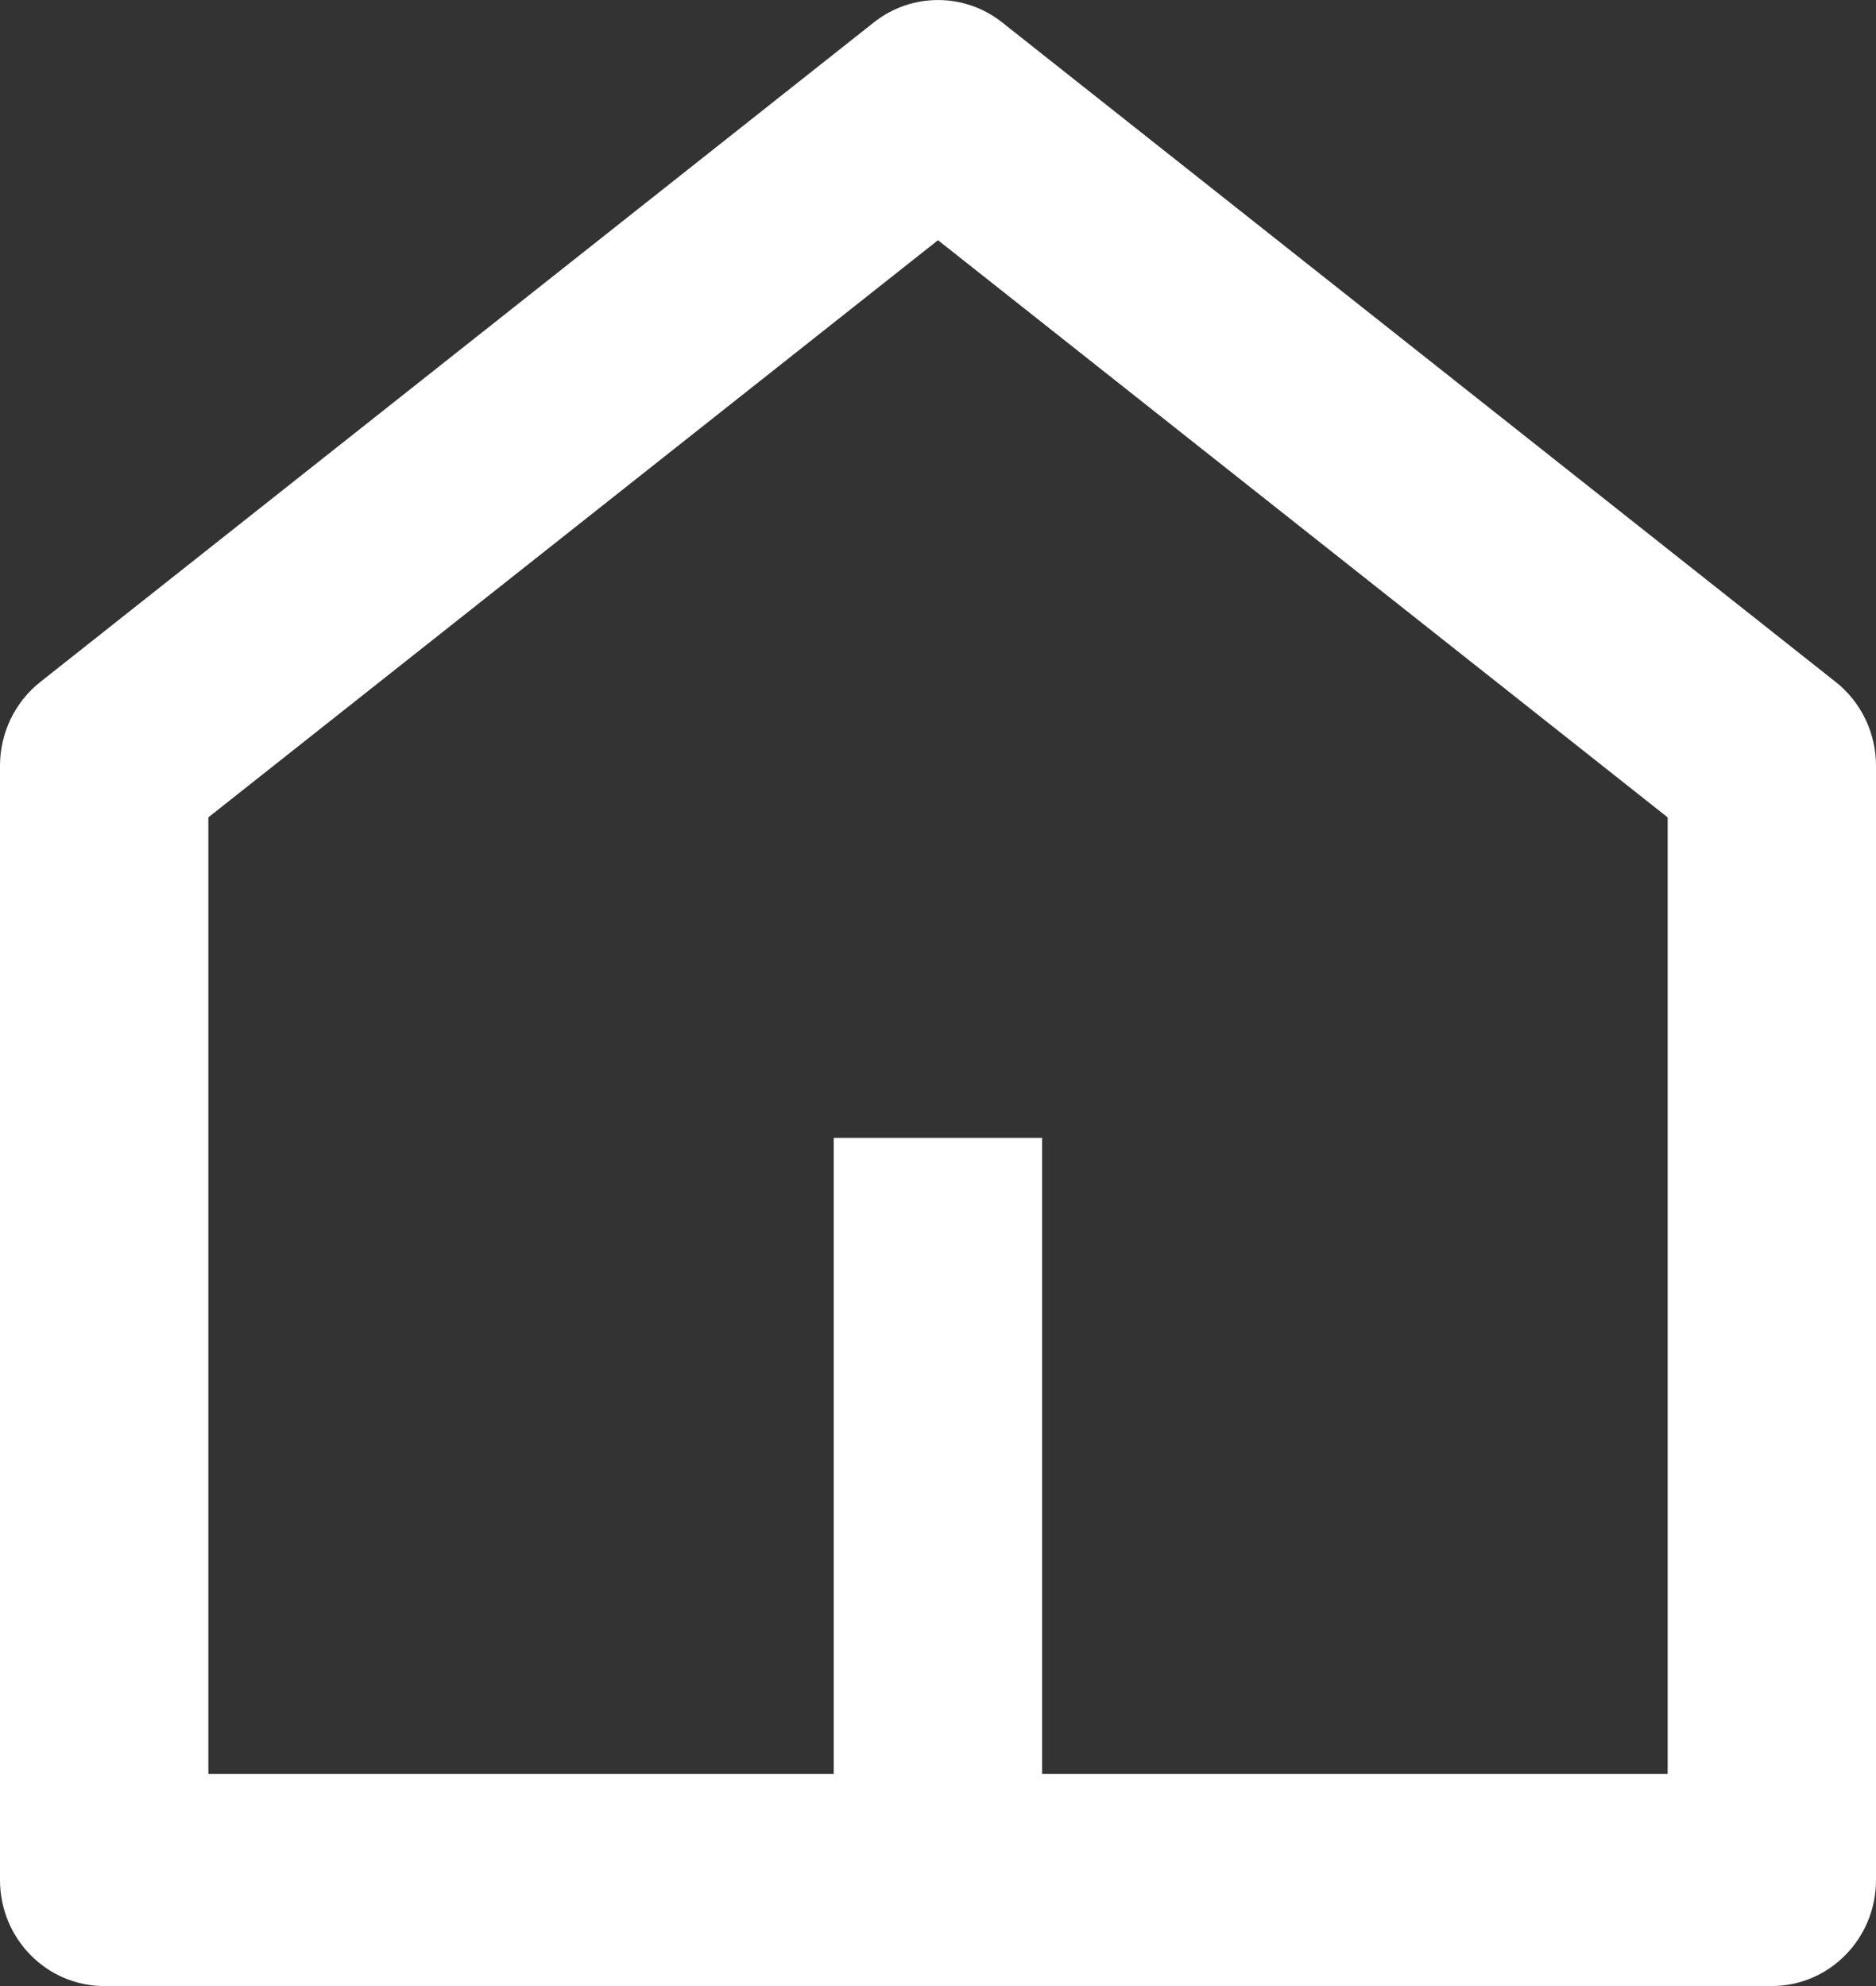 <?xml version="1.0" encoding="UTF-8"?>
<svg width="17px" height="18px" viewBox="0 0 17 18" version="1.1" xmlns="http://www.w3.org/2000/svg" xmlns:xlink="http://www.w3.org/1999/xlink">
    <rect x="0" y="0" width="17" height="18" fill="#333333" stroke="none"/>
    <title>形状</title>
    <g id="页面-1" stroke="none" stroke-width="1" fill="none" fill-rule="evenodd">
        <g id="Product" transform="translate(-80, -737)" fill="#FFFFFF" fill-rule="nonzero">
            <g id="编组备份" transform="translate(80, 736)">
                <path d="M9.445,17.077 L15.112,17.077 L15.112,8.408 L8.5,3.177 L1.888,8.408 L1.888,17.077 L7.555,17.077 L7.555,11.313 L9.443,11.313 L9.443,17.077 L9.445,17.077 Z M17,18.039 C17,18.57 16.577,19 16.055,19 L0.945,19 C0.423,19 0,18.57 0,18.039 L0,7.939 C0,7.643 0.135,7.363 0.365,7.181 L7.92,1.202 C8.261,0.933 8.739,0.933 9.08,1.202 L16.635,7.181 C16.865,7.363 17,7.643 17,7.939 L17,18.036 L17,18.039 Z" id="形状"></path>
            </g>
        </g>
    </g>
</svg>